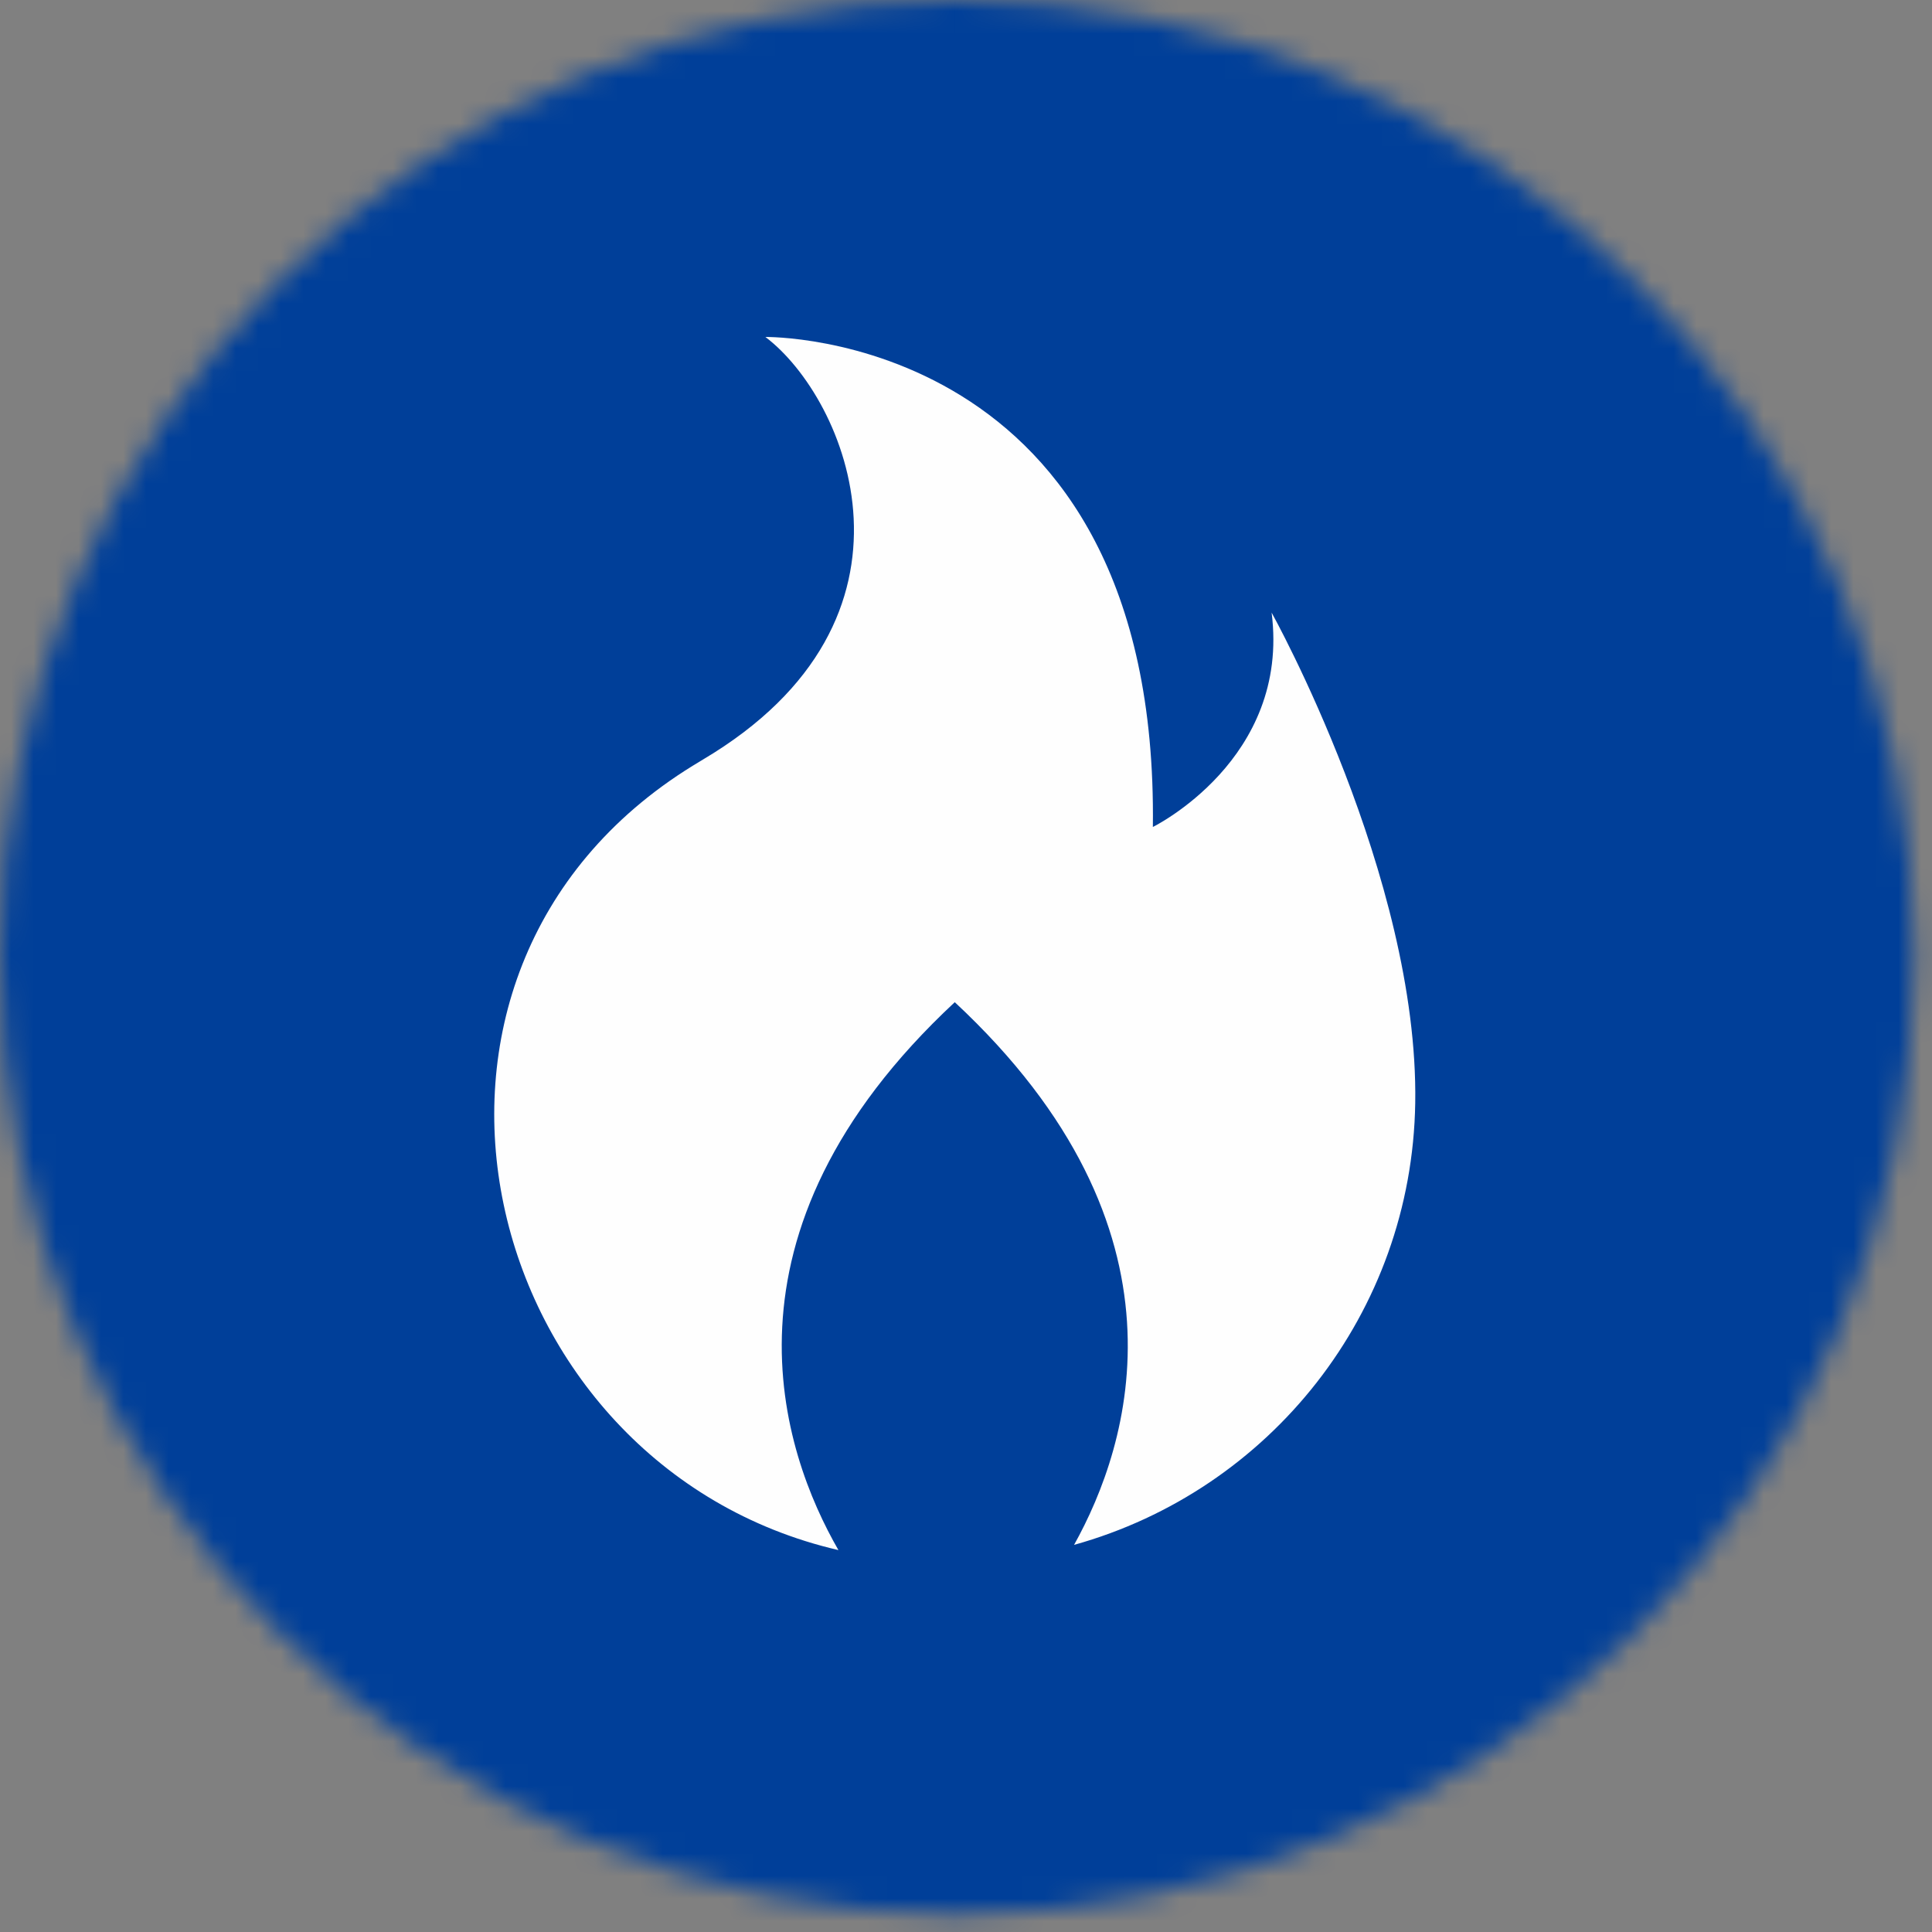 <svg xmlns="http://www.w3.org/2000/svg" width="86" height="86" viewBox="0 0 86 86" fill="none"><rect x="0" y="0" width="86" height="86" fill="#808080" stroke="none"/><mask id="mask0_5150_5134" style="mask-type:luminance" maskUnits="userSpaceOnUse" x="0" y="0" width="86" height="86"><path d="M85.19 42.595C85.19 19.07 66.12 0 42.595 0C19.07 0 0 19.07 0 42.595C0 66.12 19.07 85.19 42.595 85.19C66.12 85.19 85.19 66.12 85.19 42.595Z" fill="white"></path></mask><g mask="url(#mask0_5150_5134)"><rect x="-27.344" y="-0.653" width="139.354" height="94.653" fill="#003F99"></rect><path d="M56.604 27.269C57.439 33.812 51.318 36.811 51.318 36.811C51.596 14.727 34.07 15 34.07 15C37.687 17.727 41.86 27.542 31.288 33.812C31.133 33.904 30.98 33.997 30.83 34.09C15.822 43.355 21.249 65.274 37.321 69C34.831 64.673 31.415 54.934 42.5 44.611C53.39 54.754 50.283 64.333 47.81 68.768C56.528 66.34 62.85 58.454 62.997 49.097C63.156 39.025 56.604 27.269 56.604 27.269Z" fill="#FEFEFE"></path></g></svg>